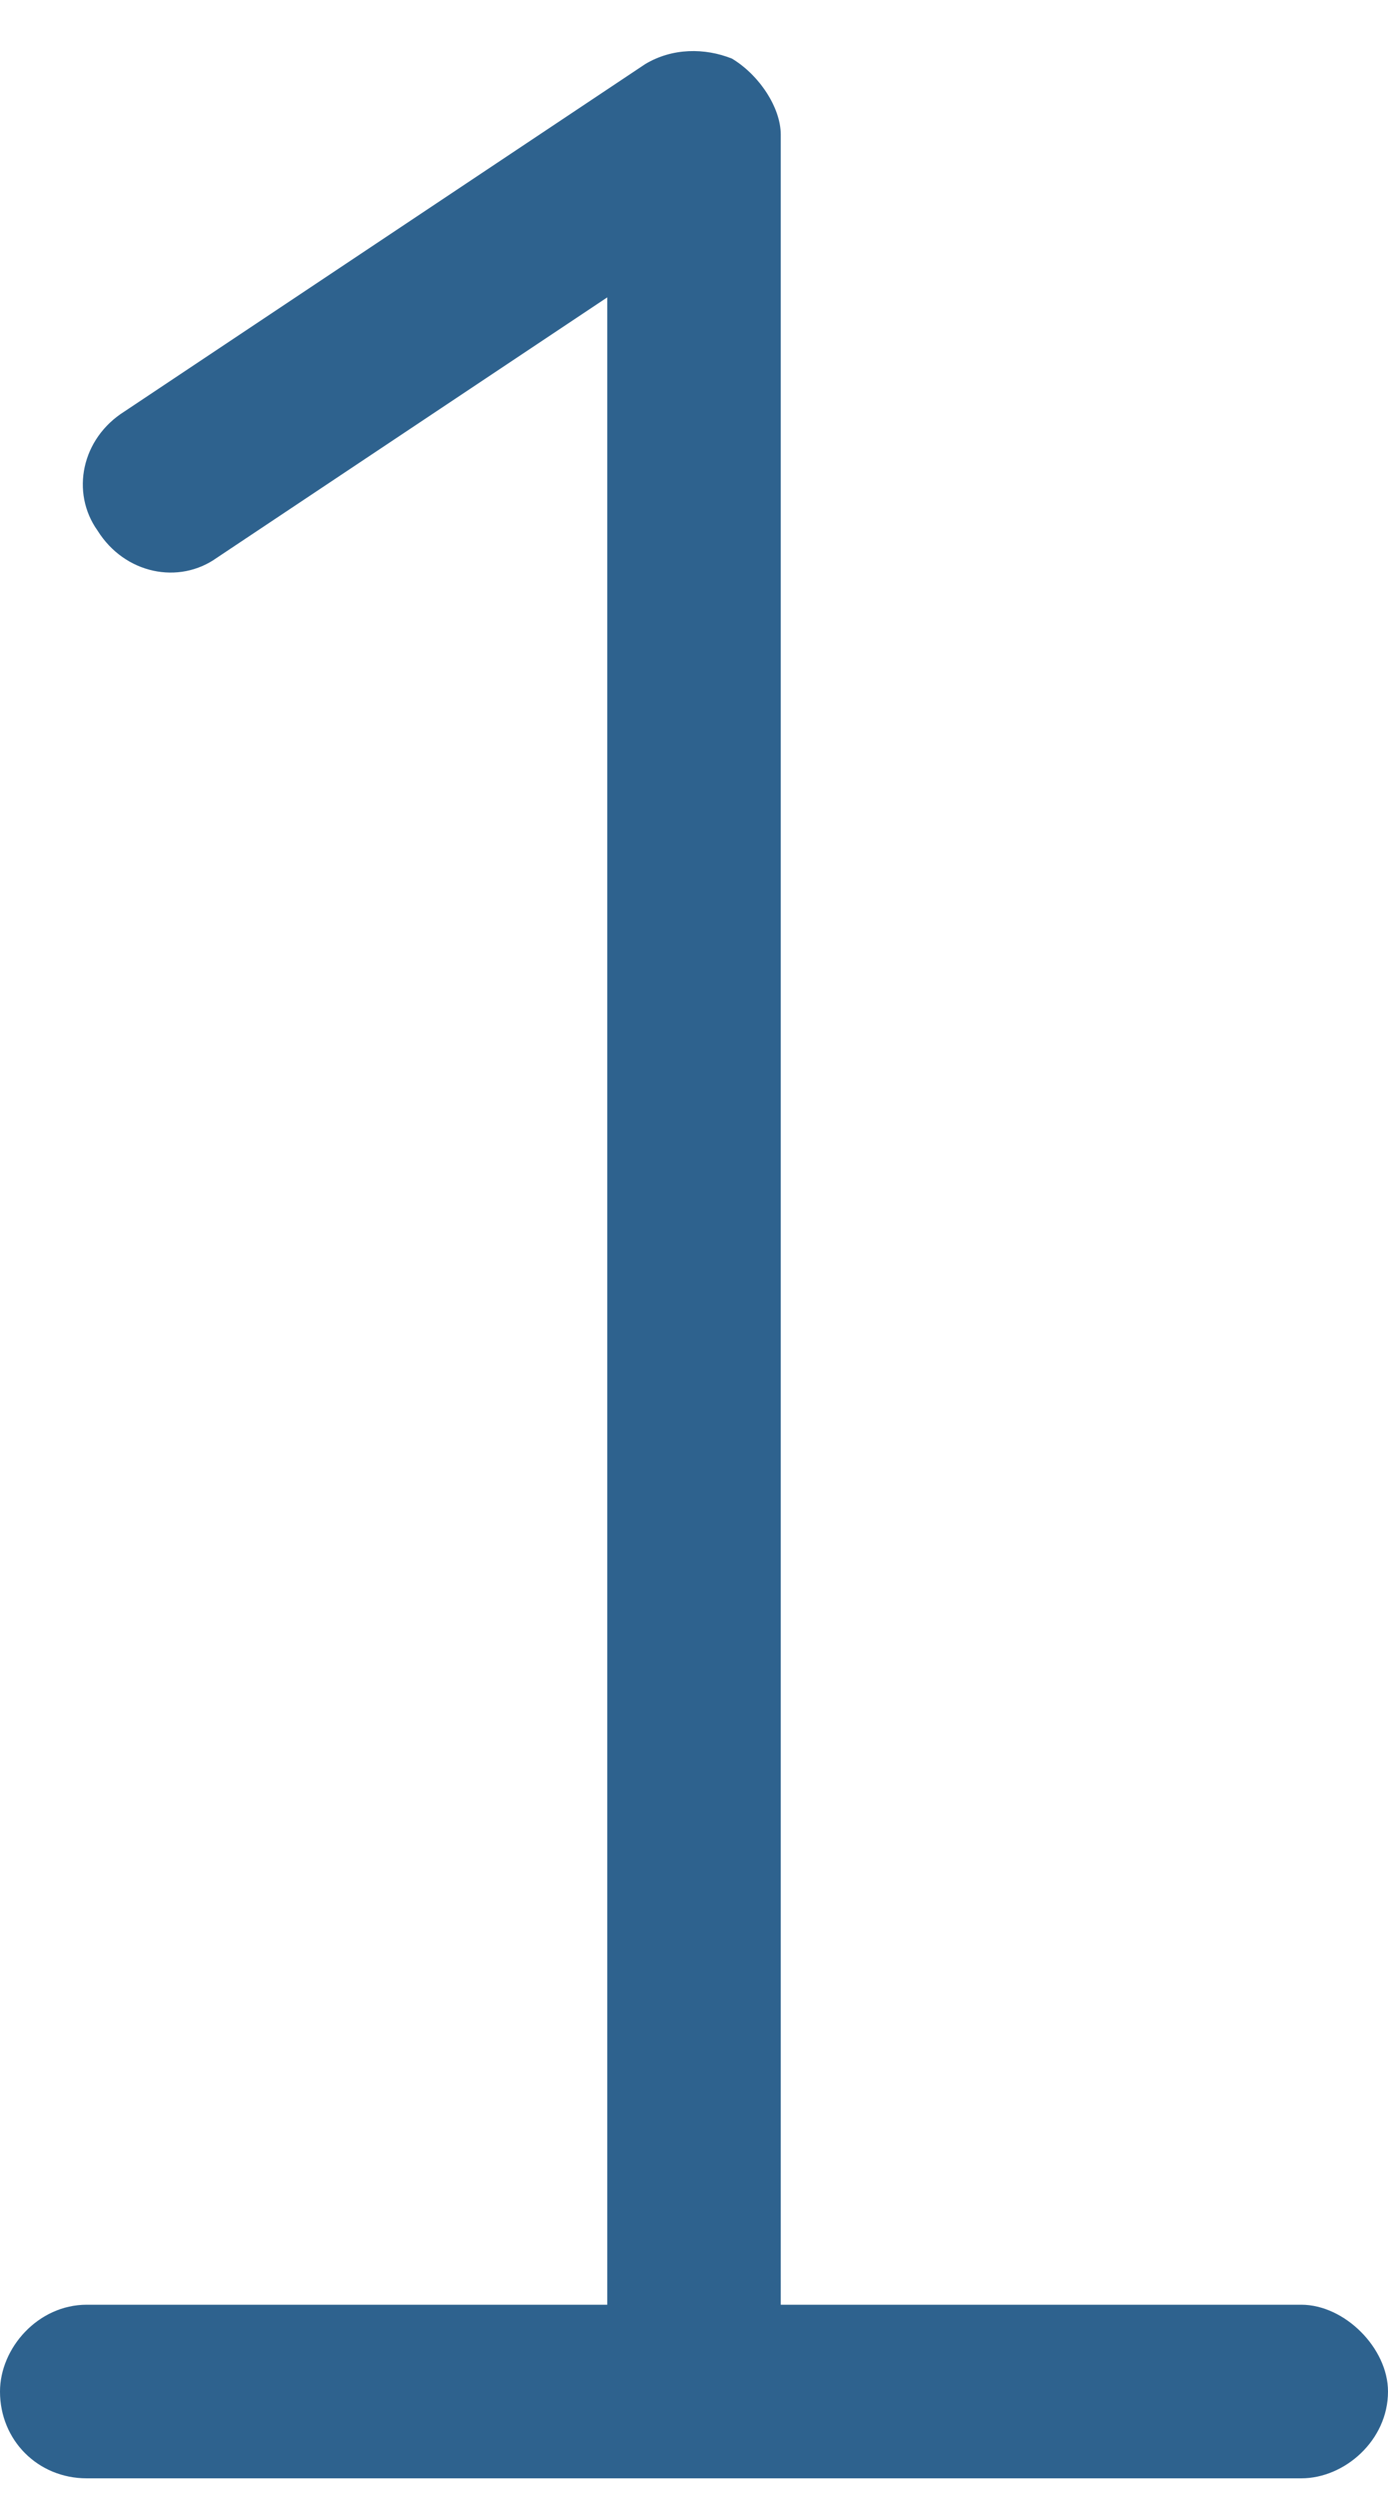 <svg width="20" height="36" viewBox="0 0 20 36" fill="none" xmlns="http://www.w3.org/2000/svg">
<path d="M11.25 1.938V33.188H18.75C19.375 33.188 20 33.813 20 34.438C20 35.141 19.375 35.688 18.75 35.688H10H1.25C0.547 35.688 0 35.141 0 34.438C0 33.813 0.547 33.188 1.25 33.188H8.75V4.282L3.125 8.032C2.578 8.423 1.797 8.266 1.406 7.641C1.016 7.094 1.172 6.313 1.797 5.923L9.297 0.923C9.688 0.688 10.156 0.688 10.547 0.844C10.938 1.079 11.25 1.548 11.25 1.938Z" fill="#2E628E"/>
</svg>
